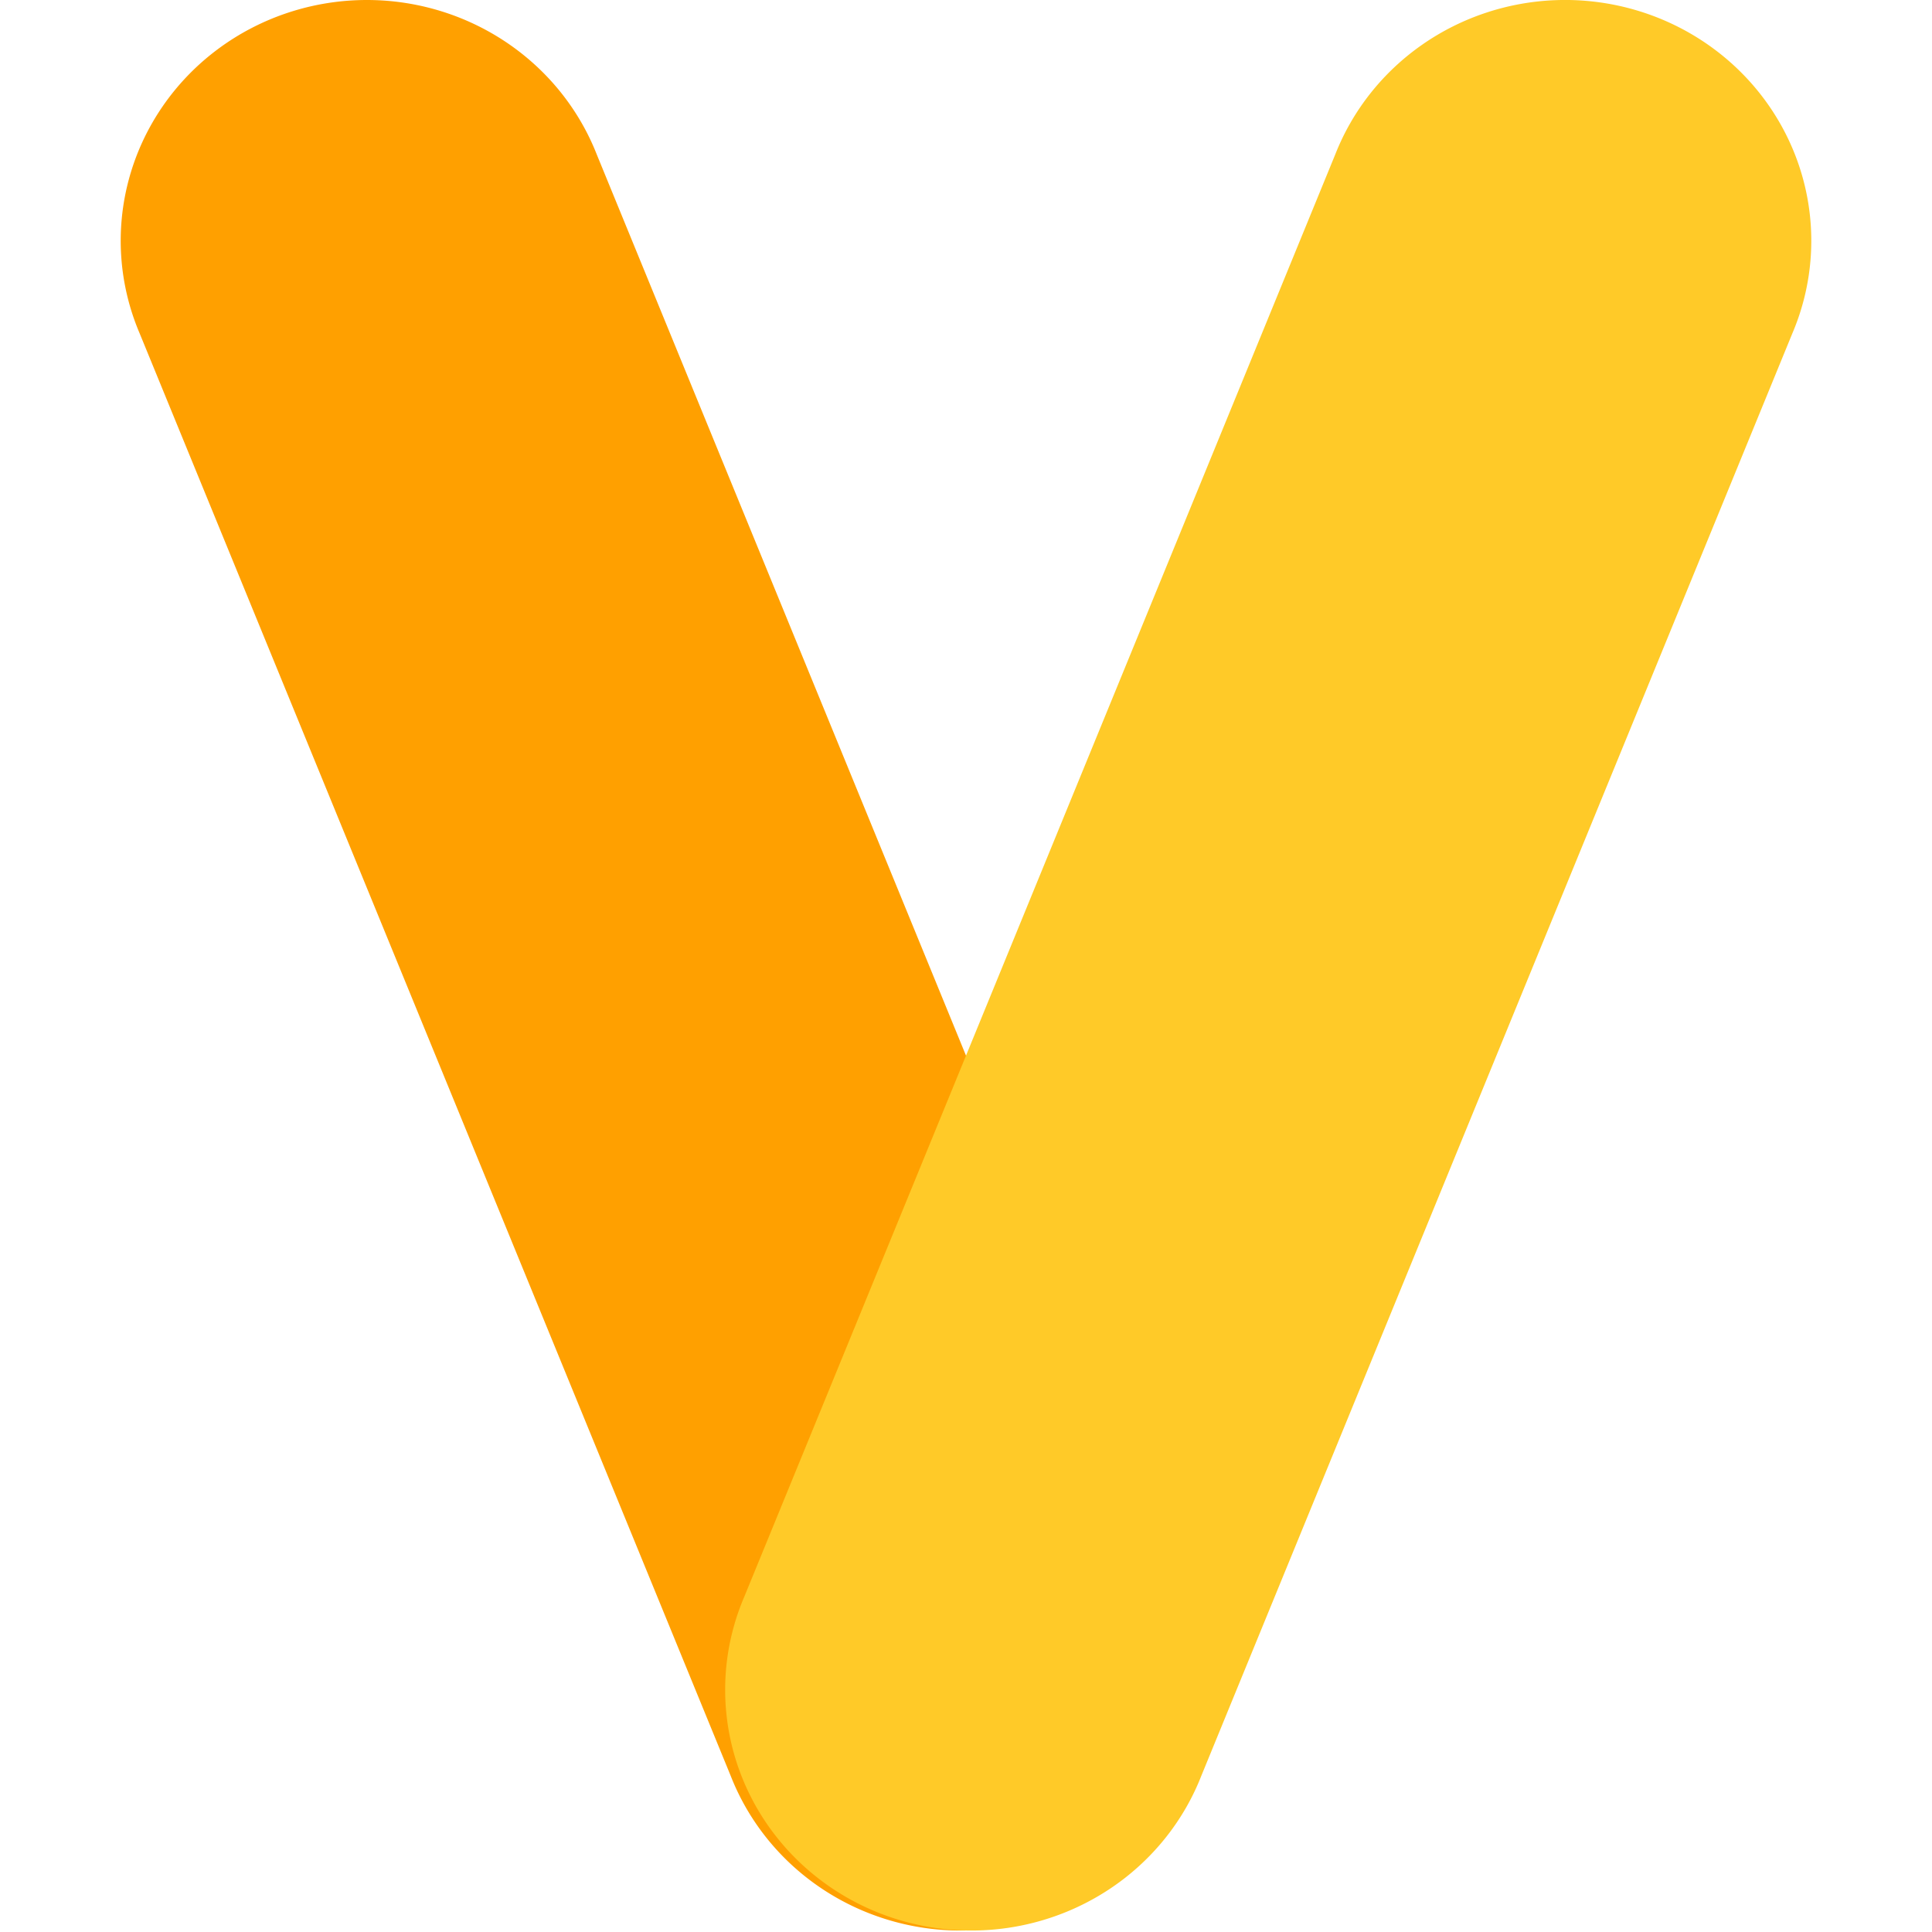 <svg xmlns="http://www.w3.org/2000/svg" width="16" height="16" version="1.1">
 <path style="fill:#ffa000" d="M 3.047,1.2620001e-5 A 2.039,1.994 0 0 0 1.157,2.762 L 6.051,14.706 A 2.039,1.994 0 1 0 9.836,13.223 L 4.942,1.279 A 2.039,1.994 0 0 0 3.047,1.2620001e-5 Z"/>
 <path style="fill:#ffca28" d="M 12.891,0.001 A 2.039,1.994 0 0 0 11.058,1.279 L 6.164,13.223 a 2.039,1.994 0 1 0 3.785,1.483 L 14.843,2.762 A 2.039,1.994 0 0 0 12.891,0.001 Z"/>
</svg>
